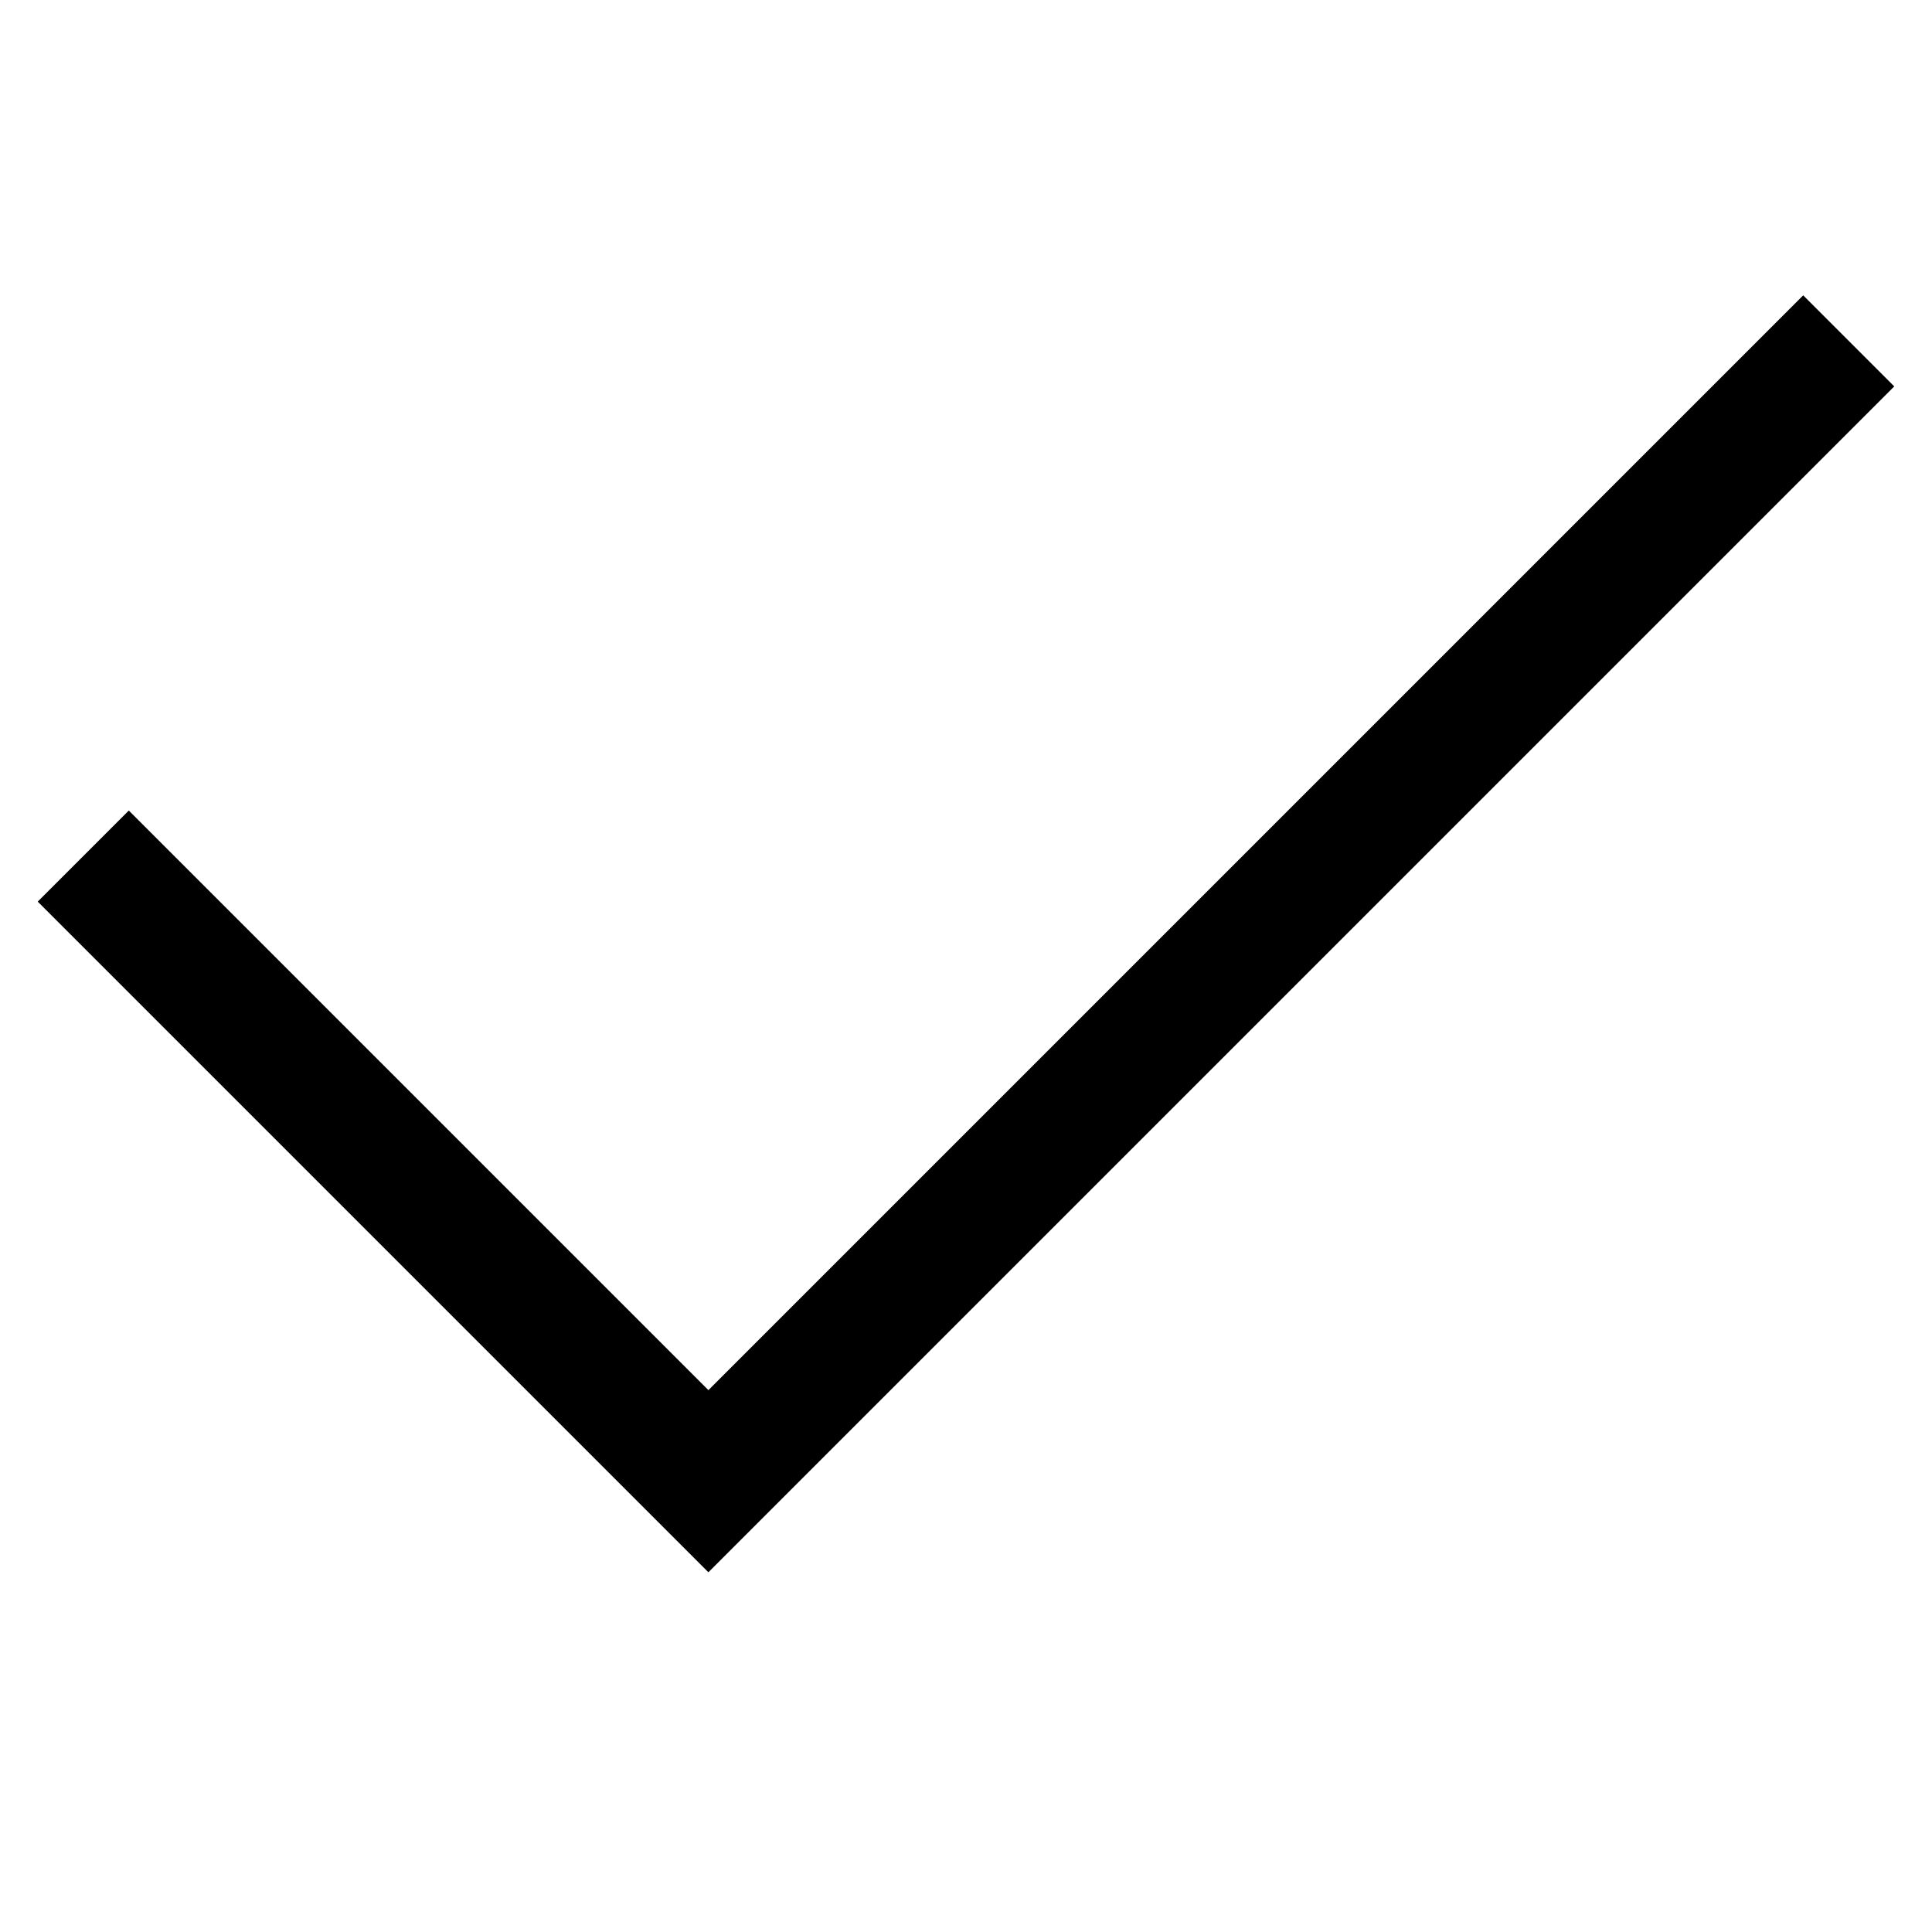 <?xml version="1.0" encoding="utf-8"?>
<svg width="800px" height="800px" viewBox="0 0 15 15" fill="none" xmlns="http://www.w3.org/2000/svg">
<path fill-rule="evenodd" clip-rule="evenodd" d="M14.707 3L5.5 12.207L0.293 7L1 6.293L5.5 10.793L14 2.293L14.707 3Z" fill="#000000"/>
</svg>